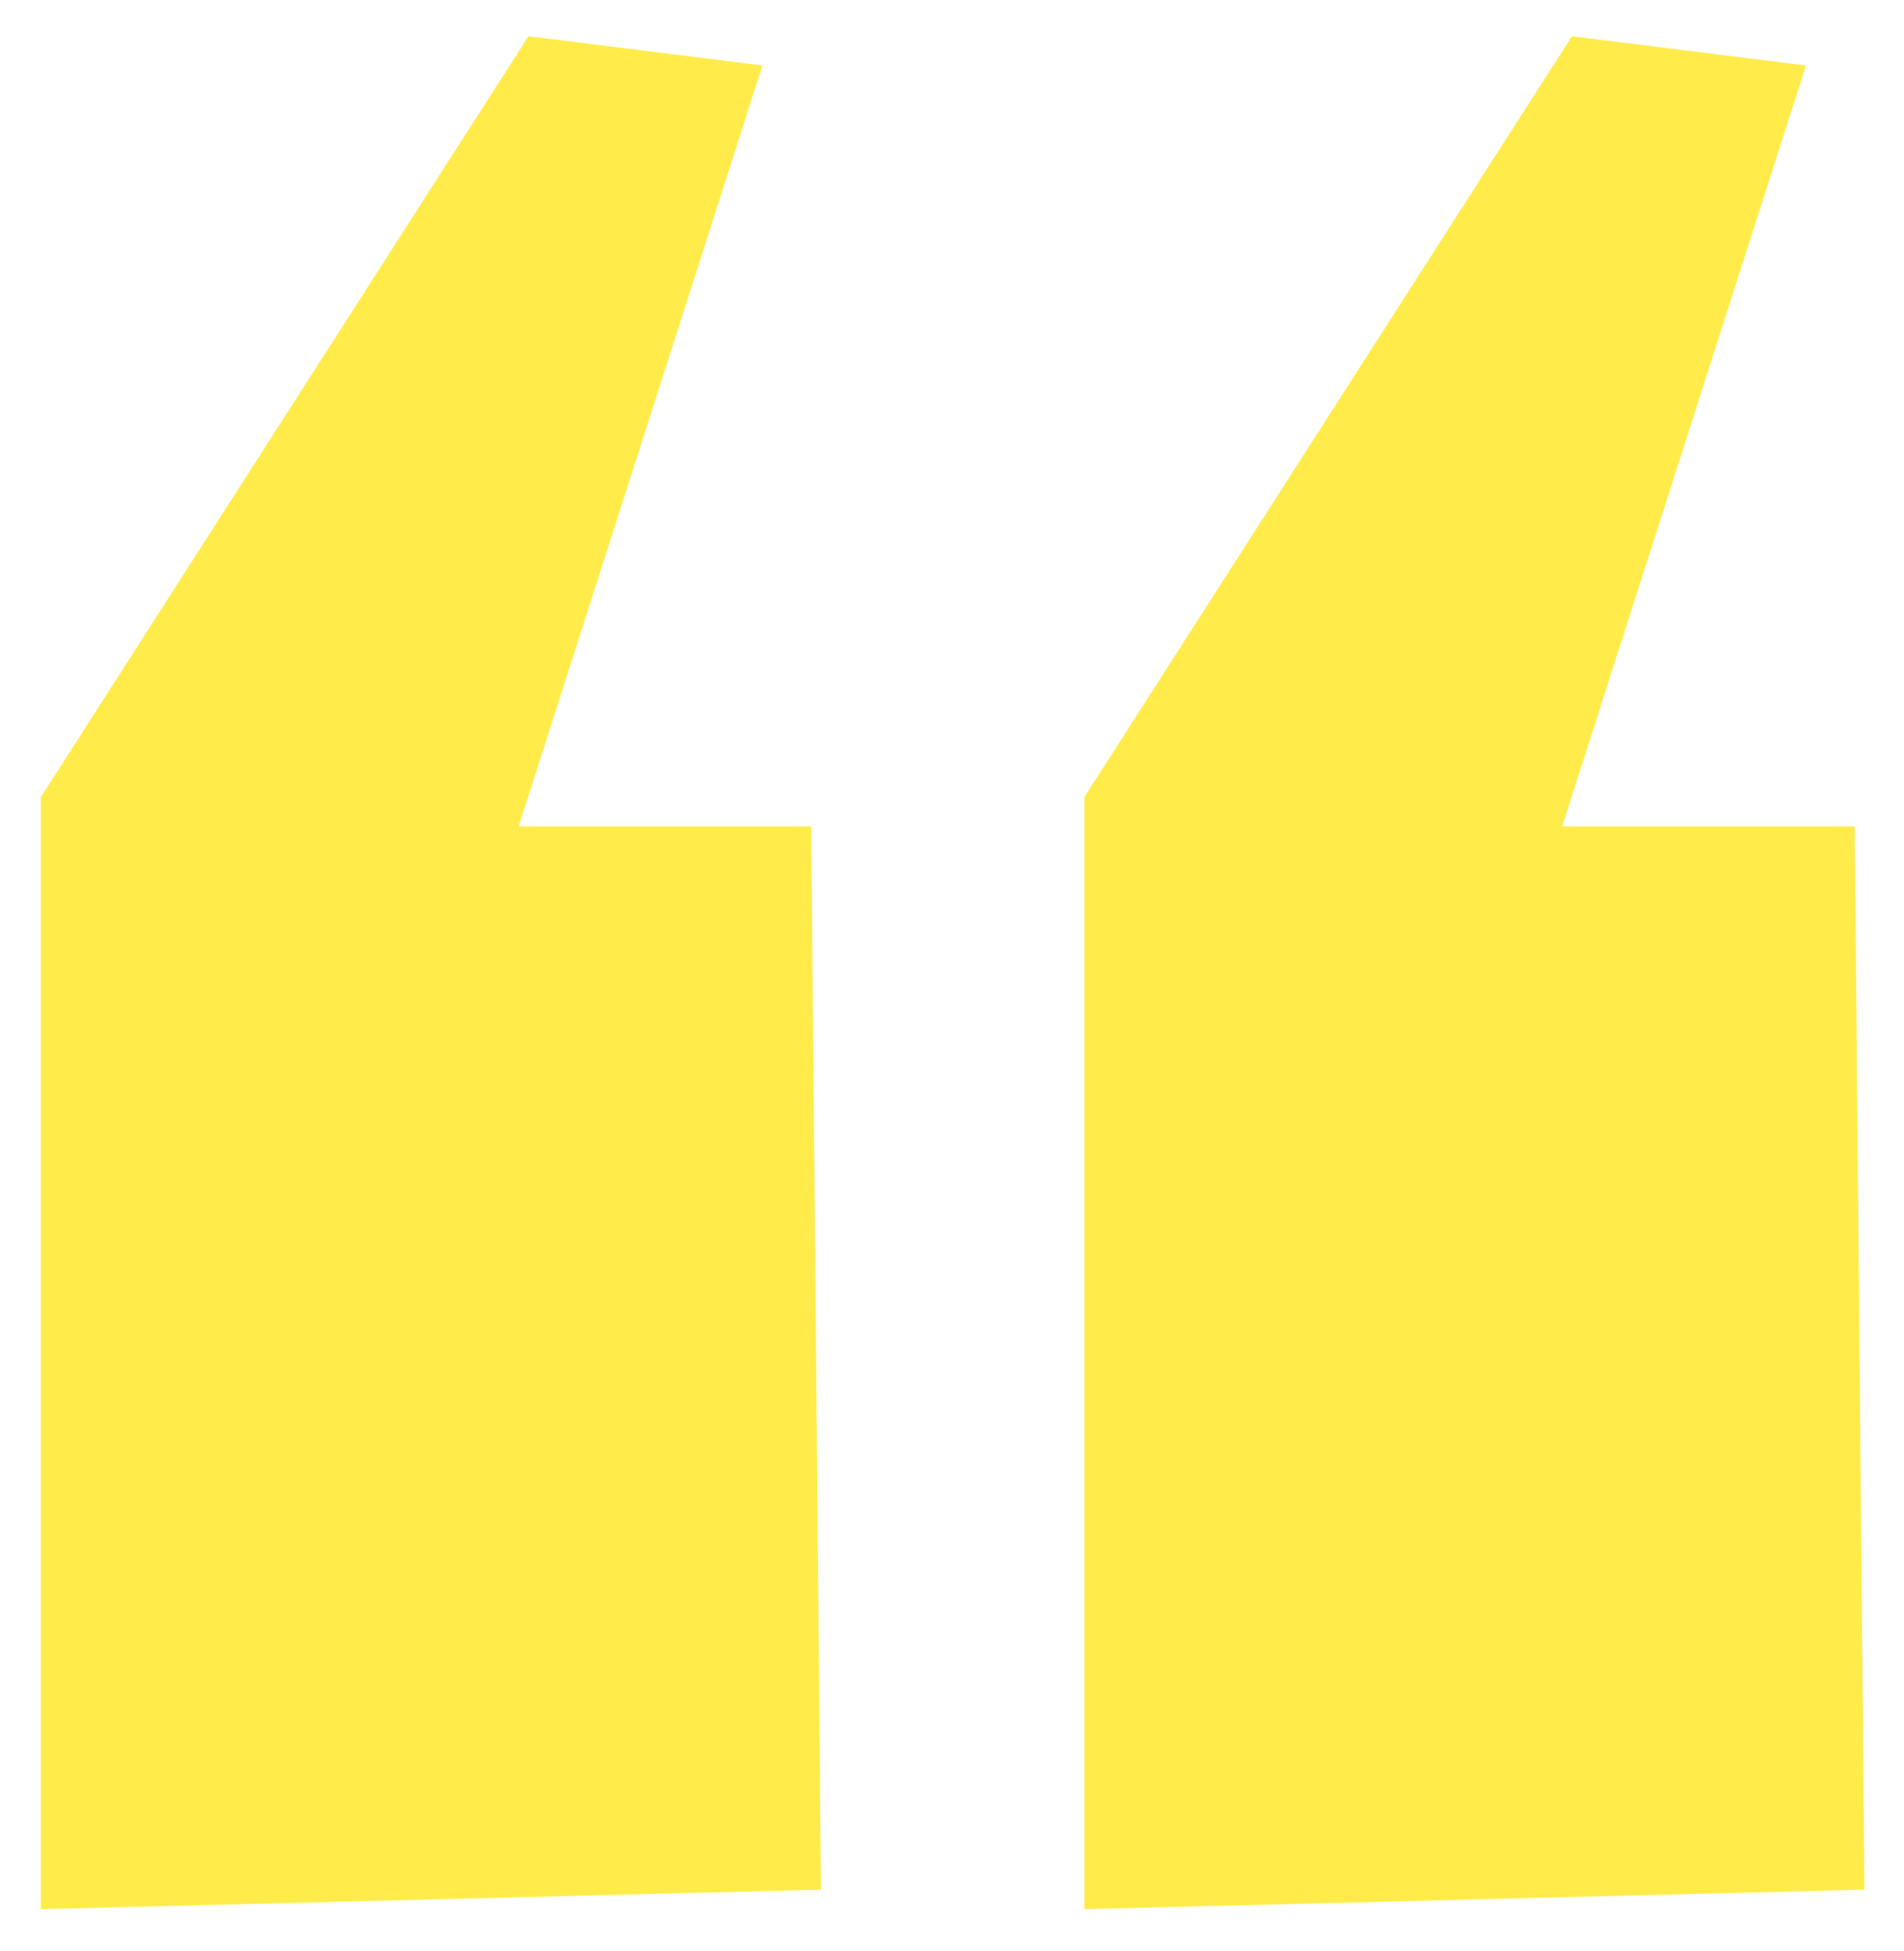 <svg width="41" height="42" viewBox="0 0 41 42" fill="none" xmlns="http://www.w3.org/2000/svg">
<path d="M17.679 40.68L0.879 41.1V29.34V17.79V17.16L11.379 0.78L16.419 1.41L11.169 17.79H17.469L17.679 40.68ZM40.149 40.68L23.349 41.1V29.34V17.79V17.16L33.849 0.78L38.889 1.41L33.639 17.79H39.939L40.149 40.68Z" fill="#FFEC4B"/>
</svg>
